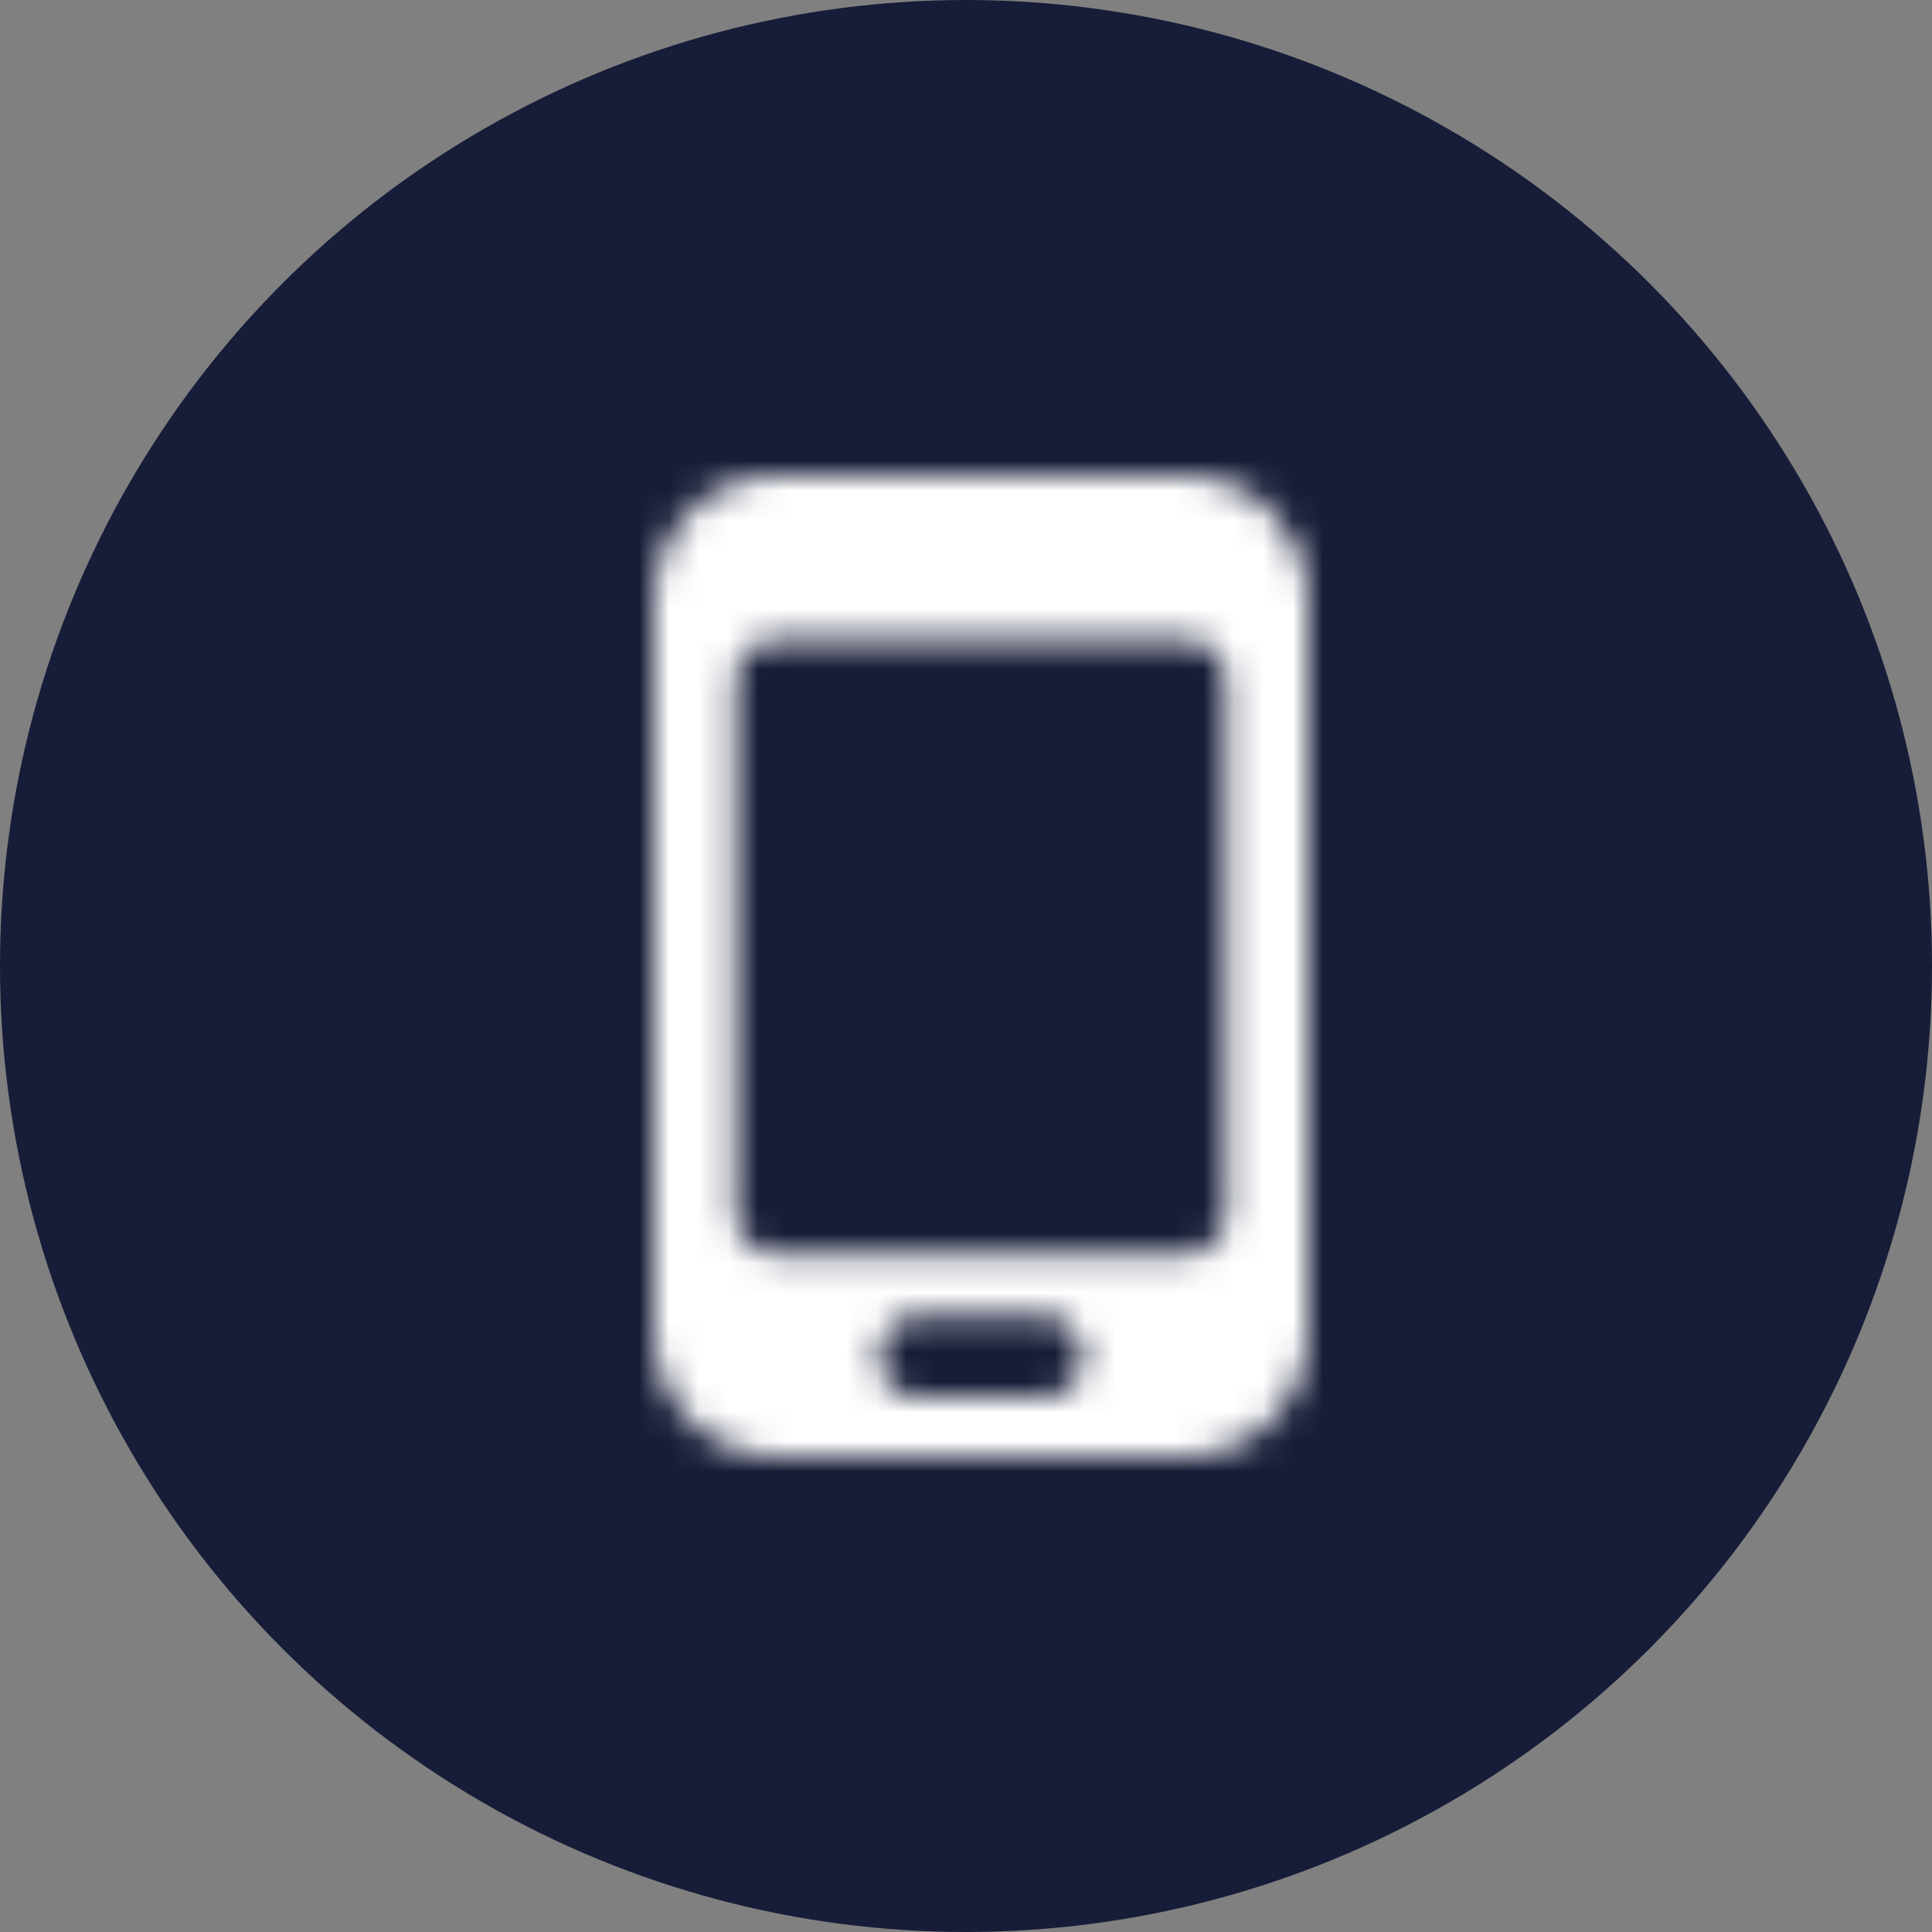 <?xml version="1.0" encoding="UTF-8"?>
<svg width="65px" height="65px" viewBox="0 0 65 65" version="1.1" xmlns="http://www.w3.org/2000/svg" xmlns:xlink="http://www.w3.org/1999/xlink">
    <rect x="0" y="0" width="65" height="65" fill="#808080" stroke="none"/>
    <!-- Generator: Sketch 52.4 (67378) - http://www.bohemiancoding.com/sketch -->
    <title>Group 16</title>
    <desc>Created with Sketch.</desc>
    <defs>
        <path d="M4.126,0 C1.848,0 0,1.851 0,4.136 L0,28.863 C0,31.148 1.848,33 4.126,33 L17.875,33 C20.153,33 22,31.148 22,28.863 L22,4.136 C22,1.851 20.153,0 17.875,0 L4.126,0 Z M2.751,24.821 L2.751,6.893 C2.751,6.132 3.366,5.514 4.126,5.514 L17.875,5.514 C18.636,5.514 19.25,6.132 19.25,6.893 L19.25,24.821 C19.25,25.581 18.636,26.199 17.875,26.199 L4.126,26.199 C3.366,26.199 2.751,25.581 2.751,24.821 Z M7.563,29.646 C7.563,28.885 8.179,28.267 8.938,28.267 L13.063,28.267 C13.823,28.267 14.438,28.885 14.438,29.646 C14.438,30.408 13.823,31.027 13.063,31.027 L8.938,31.027 C8.179,31.027 7.563,30.408 7.563,29.646 Z" id="path-1"></path>
    </defs>
    <g id="Page-1" stroke="none" stroke-width="1" fill="none" fill-rule="evenodd">
        <g id="Contact-Page" transform="translate(-282, -1085)">
            <g id="Group-11" transform="translate(252, 819)">
                <g id="Group-65-Copy" transform="translate(0, 266)">
                    <g id="Group-52">
                        <g id="Group-16" transform="translate(30, 0)">
                            <circle id="Oval" fill="#171D38" cx="32.5" cy="32.5" r="32.5"></circle>
                            <g id="Group-3" transform="translate(22, 16)">
                                <mask id="mask-2" fill="white">
                                    <use xlink:href="#path-1"></use>
                                </mask>
                                <g id="Clip-2"></g>
                                <polygon id="Fill-1" fill="#FFFFFF" mask="url(#mask-2)" points="-6 40 29 40 29 -7 -6 -7"></polygon>
                            </g>
                        </g>
                    </g>
                </g>
            </g>
        </g>
    </g>
</svg>